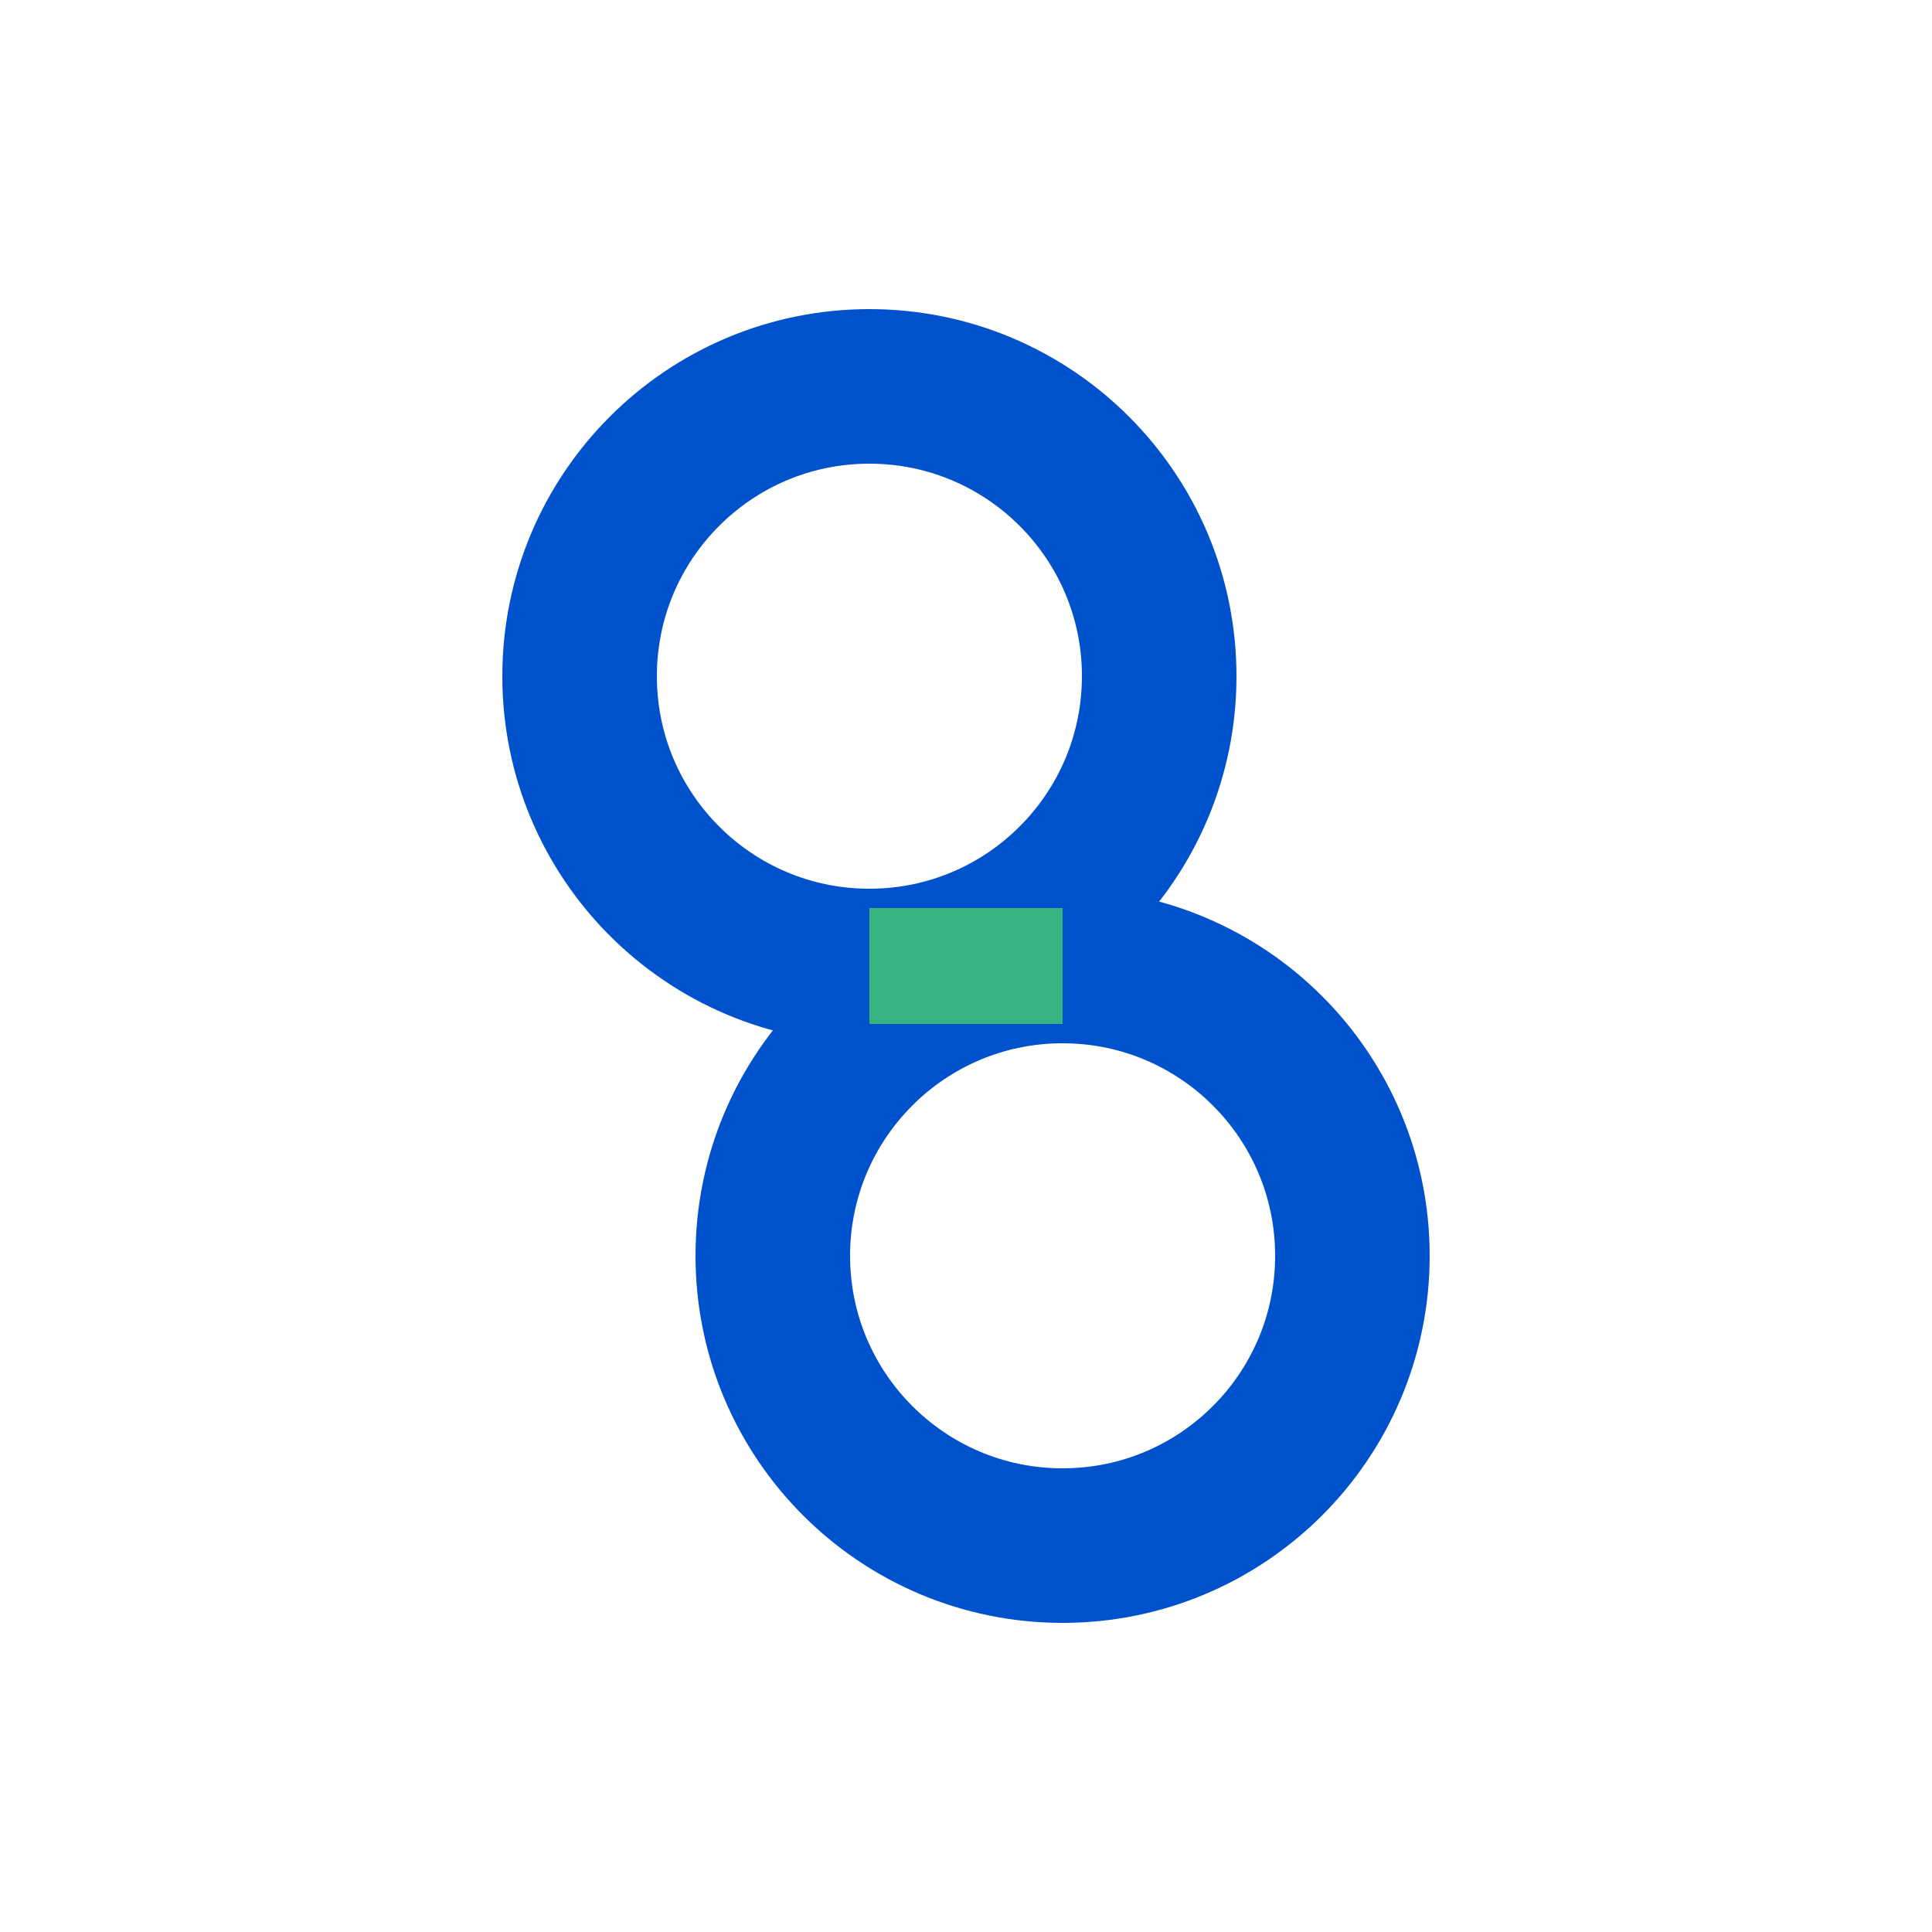 <svg width="100" height="100" viewBox="0 0 100 100" fill="none" xmlns="http://www.w3.org/2000/svg">
    <path d="M30 35C30 43.284 36.716 50 45 50C53.284 50 60 43.284 60 35C60 26.716 53.284 20 45 20C36.716 20 30 26.716 30 35Z" stroke="#0052CC" stroke-width="8"/>
    <path d="M40 65C40 73.284 46.716 80 55 80C63.284 80 70 73.284 70 65C70 56.716 63.284 50 55 50C46.716 50 40 56.716 40 65Z" stroke="#0052CC" stroke-width="8"/>
    <path d="M45 50H55" stroke="#36B37E" stroke-width="6"/>
</svg>